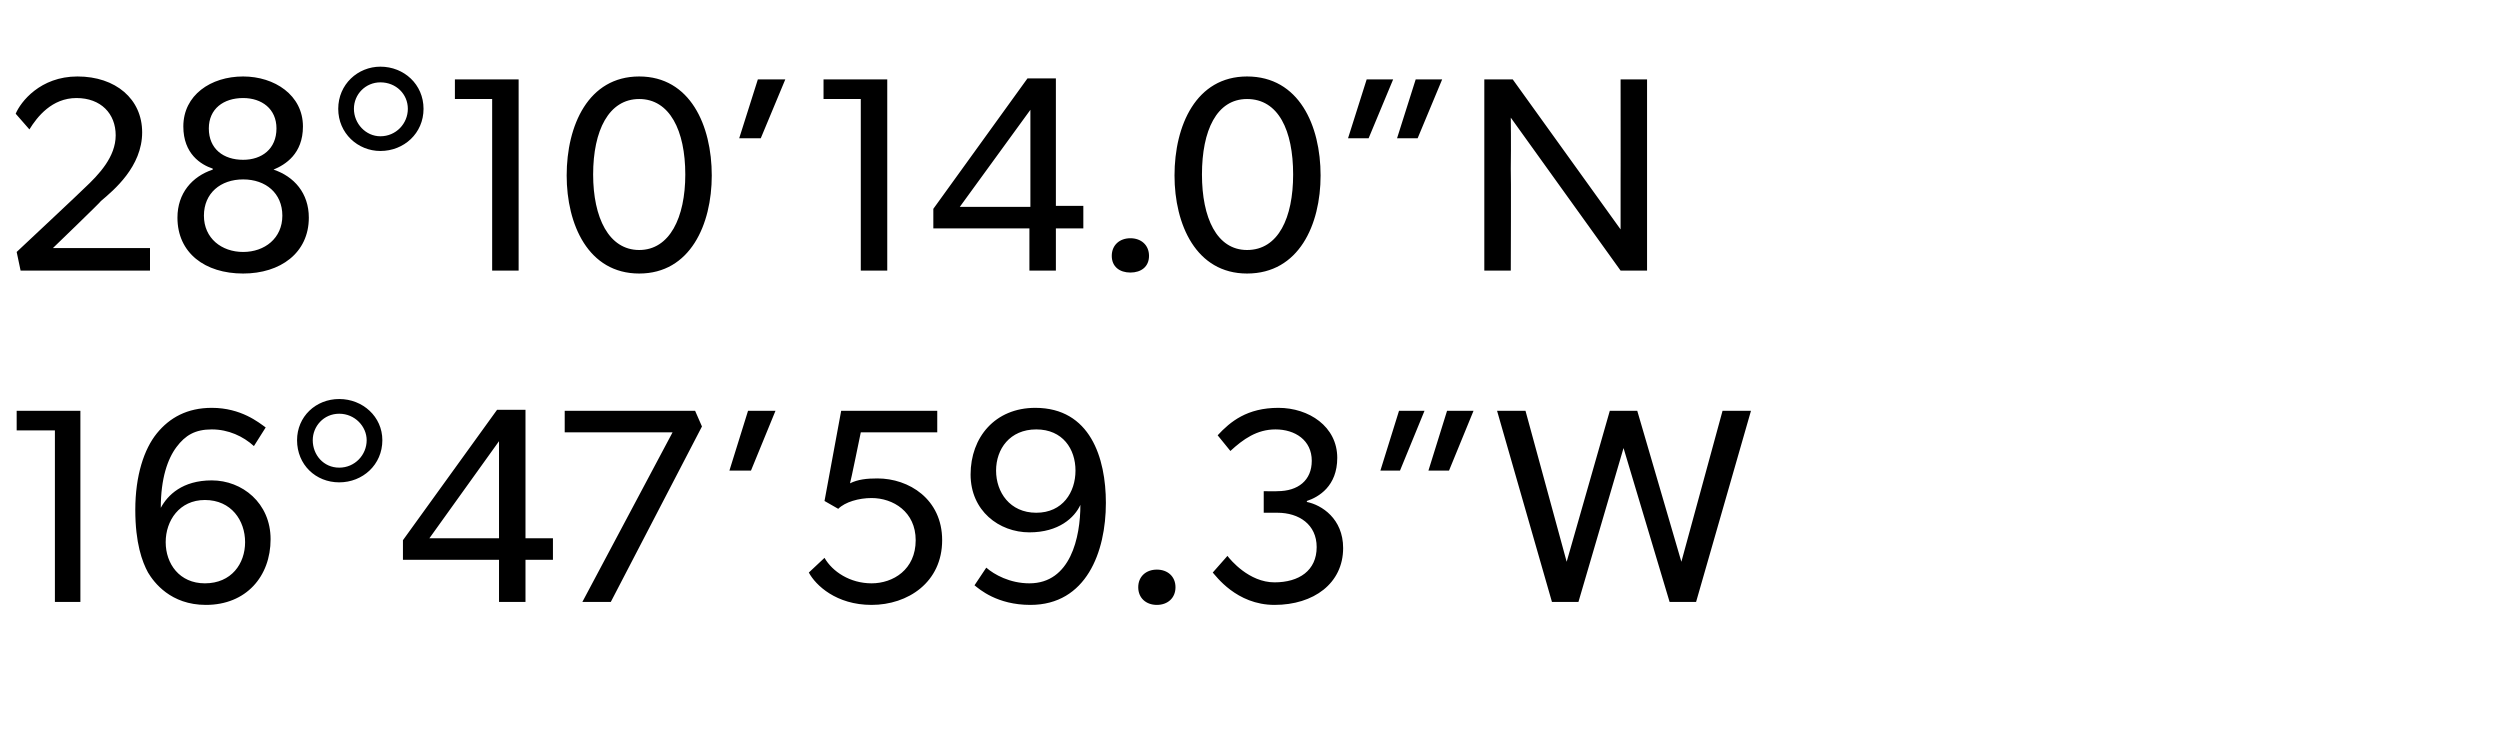 <?xml version="1.0" standalone="no"?><!DOCTYPE svg PUBLIC "-//W3C//DTD SVG 1.1//EN" "http://www.w3.org/Graphics/SVG/1.1/DTD/svg11.dtd"><svg xmlns="http://www.w3.org/2000/svg" version="1.1" width="255px" height="74.6px" viewBox="0 -5 255 74.6" style="top:-5px">  <desc>28°10’14.0”N 16°47’59.3”W</desc>  <defs/>  <g id="Polygon59481">    <path d="M 1.7 38.9 L 1.7 36.9 L 8.2 36.9 L 8.2 56.4 L 5.6 56.4 L 5.6 38.9 L 1.7 38.9 Z M 21.6 38.8 C 19.9 38.8 18.9 39.4 18 40.6 C 17.1 41.8 16.4 43.8 16.4 46.8 C 17.1 45.5 18.6 44 21.6 44 C 24.7 44 27.6 46.3 27.6 50 C 27.6 53.8 25.1 56.7 21 56.7 C 17.4 56.7 15.7 54.4 15.1 53.4 C 14.5 52.3 13.8 50.4 13.8 47 C 13.8 43.5 14.7 40.8 16 39.2 C 17.3 37.6 19.1 36.6 21.6 36.6 C 24.6 36.6 26.4 38.1 27.1 38.6 C 27.1 38.6 25.9 40.5 25.9 40.5 C 24.8 39.5 23.3 38.8 21.6 38.8 Z M 25 50.3 C 25 48.1 23.6 46 20.9 46 C 18.3 46 16.9 48.1 16.9 50.3 C 16.9 52.5 18.3 54.5 20.9 54.5 C 23.6 54.5 25 52.5 25 50.3 Z M 34.6 35.7 C 37 35.7 39 37.5 39 39.9 C 39 42.4 37 44.2 34.6 44.2 C 32.2 44.2 30.3 42.4 30.3 39.9 C 30.3 37.5 32.2 35.7 34.6 35.7 Z M 37.4 39.9 C 37.4 38.5 36.2 37.2 34.6 37.2 C 33 37.2 31.9 38.5 31.9 39.9 C 31.9 41.4 33 42.7 34.6 42.7 C 36.2 42.7 37.4 41.4 37.4 39.9 Z M 50.7 36.8 L 53.6 36.8 L 53.6 49.9 L 56.4 49.9 L 56.4 52.1 L 53.6 52.1 L 53.6 56.4 L 50.9 56.4 L 50.9 52.1 L 41.1 52.1 L 41.1 50.1 L 50.7 36.8 Z M 50.9 40 L 43.8 49.9 L 50.9 49.9 L 50.9 40 Z M 57.6 36.9 L 70.9 36.9 L 71.6 38.5 L 62.3 56.4 L 59.4 56.4 L 68.6 39.1 L 57.6 39.1 L 57.6 36.9 Z M 79.1 36.9 L 76.6 43 L 74.4 43 L 76.3 36.9 L 79.1 36.9 Z M 88.9 54.5 C 91.1 54.5 93.4 53.1 93.4 50.1 C 93.4 47.2 91.1 45.8 88.9 45.8 C 87.6 45.8 86.2 46.2 85.5 46.9 C 85.47 46.88 84.1 46.1 84.1 46.1 L 85.8 36.9 L 95.6 36.9 L 95.6 39.1 L 87.8 39.1 C 87.8 39.1 86.74 44.29 86.7 44.3 C 87.5 43.9 88.4 43.8 89.5 43.8 C 92.7 43.8 96.1 45.9 96.1 50.1 C 96.1 54.4 92.6 56.7 88.9 56.7 C 85.3 56.7 83.2 54.7 82.5 53.4 C 82.5 53.4 84.1 51.9 84.1 51.9 C 84.9 53.3 86.7 54.5 88.9 54.5 Z M 105 54.5 C 109.2 54.5 110.2 49.8 110.2 46.5 C 109.6 47.8 108 49.3 105 49.3 C 101.9 49.3 99 47.1 99 43.4 C 99 39.6 101.5 36.6 105.6 36.6 C 111.2 36.6 112.8 41.7 112.8 46.3 C 112.8 51.3 110.8 56.7 105.1 56.7 C 101.7 56.7 99.9 55.1 99.4 54.7 C 99.4 54.7 100.6 52.9 100.6 52.9 C 101.4 53.6 103 54.5 105 54.5 Z M 109.7 43 C 109.7 40.8 108.4 38.8 105.7 38.8 C 103 38.8 101.6 40.8 101.6 43 C 101.6 45.2 103 47.3 105.7 47.3 C 108.4 47.3 109.7 45.2 109.7 43 Z M 118 53.1 C 119.1 53.1 119.9 53.8 119.9 54.9 C 119.9 56 119.1 56.7 118 56.7 C 116.9 56.7 116.1 56 116.1 54.9 C 116.1 53.8 116.9 53.1 118 53.1 Z M 130 54.4 C 132.5 54.4 134.3 53.2 134.3 50.8 C 134.3 48.5 132.5 47.3 130.3 47.3 C 130.29 47.3 128.9 47.3 128.9 47.3 L 128.9 45.1 C 128.9 45.1 130.29 45.13 130.3 45.1 C 132.4 45.1 133.8 44 133.8 42 C 133.8 39.9 132.1 38.8 130.1 38.8 C 128.2 38.8 126.8 39.8 125.5 41 C 125.5 41 124.2 39.4 124.2 39.4 C 125.5 38 127.2 36.6 130.4 36.6 C 133.5 36.6 136.4 38.5 136.4 41.7 C 136.4 44.6 134.5 45.7 133.3 46.1 C 133.3 46.1 133.3 46.2 133.3 46.2 C 134.8 46.5 137 47.9 137 50.9 C 137 54.5 134 56.7 130 56.7 C 126.1 56.7 124 53.7 123.7 53.4 C 123.7 53.4 125.2 51.7 125.2 51.7 C 125.5 52.1 127.4 54.4 130 54.4 Z M 150.3 36.9 L 147.8 43 L 145.7 43 L 147.6 36.9 L 150.3 36.9 Z M 145.3 36.9 L 142.8 43 L 140.8 43 L 142.7 36.9 L 145.3 36.9 Z M 155.6 36.9 L 159.8 52.3 L 164.2 36.9 L 167 36.9 L 171.5 52.3 L 175.7 36.9 L 178.6 36.9 L 173 56.4 L 170.3 56.4 L 165.6 40.7 L 161 56.4 L 158.3 56.4 L 152.7 36.9 L 155.6 36.9 Z " stroke="none" fill="#000"/>  </g>  <g id="Polygon59480">    <path d="M 11.8 8.8 C 11.8 6.6 10.3 5 7.8 5 C 5.3 5 3.8 6.9 3 8.2 C 3 8.2 1.6 6.6 1.6 6.6 C 2.1 5.4 4.1 2.8 7.9 2.8 C 11.8 2.8 14.5 5.1 14.5 8.5 C 14.5 12 11.6 14.4 10.3 15.5 C 10.35 15.53 5.4 20.3 5.4 20.3 L 15.3 20.3 L 15.3 22.6 L 2.1 22.6 L 1.7 20.7 C 1.7 20.7 8.63 14.21 8.6 14.2 C 10.1 12.8 11.8 11 11.8 8.8 Z M 18.7 7.9 C 18.7 4.7 21.5 2.8 24.8 2.8 C 28 2.8 30.9 4.7 30.9 7.9 C 30.9 10.7 29.1 11.8 27.9 12.3 C 27.9 12.3 27.9 12.3 27.9 12.3 C 30 13 31.5 14.7 31.5 17.2 C 31.5 20.8 28.6 22.9 24.8 22.9 C 20.9 22.9 18.1 20.8 18.1 17.2 C 18.1 14.7 19.6 13 21.7 12.3 C 21.7 12.3 21.7 12.2 21.7 12.2 C 20.5 11.8 18.7 10.7 18.7 7.9 Z M 24.8 11.3 C 26.7 11.3 28.2 10.2 28.2 8.1 C 28.2 6.1 26.7 5 24.8 5 C 22.8 5 21.3 6.1 21.3 8.1 C 21.3 10.2 22.8 11.3 24.8 11.3 Z M 24.8 20.7 C 27 20.7 28.8 19.3 28.8 17 C 28.8 14.7 27.1 13.3 24.8 13.3 C 22.5 13.3 20.8 14.7 20.8 17 C 20.8 19.3 22.6 20.7 24.8 20.7 Z M 38.8 1.8 C 41.2 1.8 43.2 3.6 43.2 6.1 C 43.2 8.6 41.2 10.4 38.8 10.4 C 36.5 10.4 34.5 8.6 34.5 6.1 C 34.5 3.6 36.5 1.8 38.8 1.8 Z M 41.6 6.1 C 41.6 4.6 40.4 3.4 38.8 3.4 C 37.3 3.4 36.1 4.6 36.1 6.1 C 36.1 7.6 37.3 8.9 38.8 8.9 C 40.4 8.9 41.6 7.6 41.6 6.1 Z M 46.4 5.1 L 46.4 3.1 L 52.9 3.1 L 52.9 22.6 L 50.2 22.6 L 50.2 5.1 L 46.4 5.1 Z M 57.8 12.9 C 57.8 7.8 60 2.8 65.2 2.8 C 70.4 2.8 72.6 7.8 72.6 12.9 C 72.6 17.9 70.4 22.9 65.2 22.9 C 60 22.9 57.8 17.9 57.8 12.9 Z M 69.9 12.8 C 69.9 8.3 68.3 5.1 65.2 5.1 C 62.1 5.1 60.5 8.3 60.5 12.8 C 60.5 17.2 62.1 20.5 65.2 20.5 C 68.3 20.5 69.9 17.2 69.9 12.8 Z M 80.1 3.1 L 77.6 9.1 L 75.4 9.1 L 77.3 3.1 L 80.1 3.1 Z M 84 5.1 L 84 3.1 L 90.5 3.1 L 90.5 22.6 L 87.8 22.6 L 87.8 5.1 L 84 5.1 Z M 104.8 3 L 107.7 3 L 107.7 16 L 110.5 16 L 110.5 18.3 L 107.7 18.3 L 107.7 22.6 L 105 22.6 L 105 18.3 L 95.2 18.3 L 95.2 16.3 L 104.8 3 Z M 105.1 6.2 L 97.9 16.1 L 105.1 16.1 L 105.1 6.2 Z M 115.3 19.3 C 116.4 19.3 117.2 20 117.2 21.1 C 117.2 22.2 116.4 22.8 115.3 22.8 C 114.2 22.8 113.4 22.2 113.4 21.1 C 113.4 20 114.2 19.3 115.3 19.3 Z M 119.8 12.9 C 119.8 7.8 122 2.8 127.2 2.8 C 132.5 2.8 134.7 7.8 134.7 12.9 C 134.7 17.9 132.5 22.9 127.2 22.9 C 122 22.9 119.8 17.9 119.8 12.9 Z M 131.9 12.8 C 131.9 8.3 130.4 5.1 127.2 5.1 C 124.1 5.1 122.6 8.3 122.6 12.8 C 122.6 17.2 124.1 20.5 127.2 20.5 C 130.4 20.5 131.9 17.2 131.9 12.8 Z M 147.1 3.1 L 144.6 9.1 L 142.5 9.1 L 144.4 3.1 L 147.1 3.1 Z M 142.1 3.1 L 139.6 9.1 L 137.5 9.1 L 139.4 3.1 L 142.1 3.1 Z M 154.3 3.1 L 165.3 18.4 C 165.3 18.4 165.31 15.98 165.3 13.4 C 165.31 13.42 165.3 3.1 165.3 3.1 L 168 3.1 L 168 22.6 L 165.3 22.6 L 154.1 7 C 154.1 7 154.14 9.67 154.1 12.2 C 154.14 12.21 154.1 22.6 154.1 22.6 L 151.4 22.6 L 151.4 3.1 L 154.3 3.1 Z " stroke="none" fill="#000"/>  </g></svg>